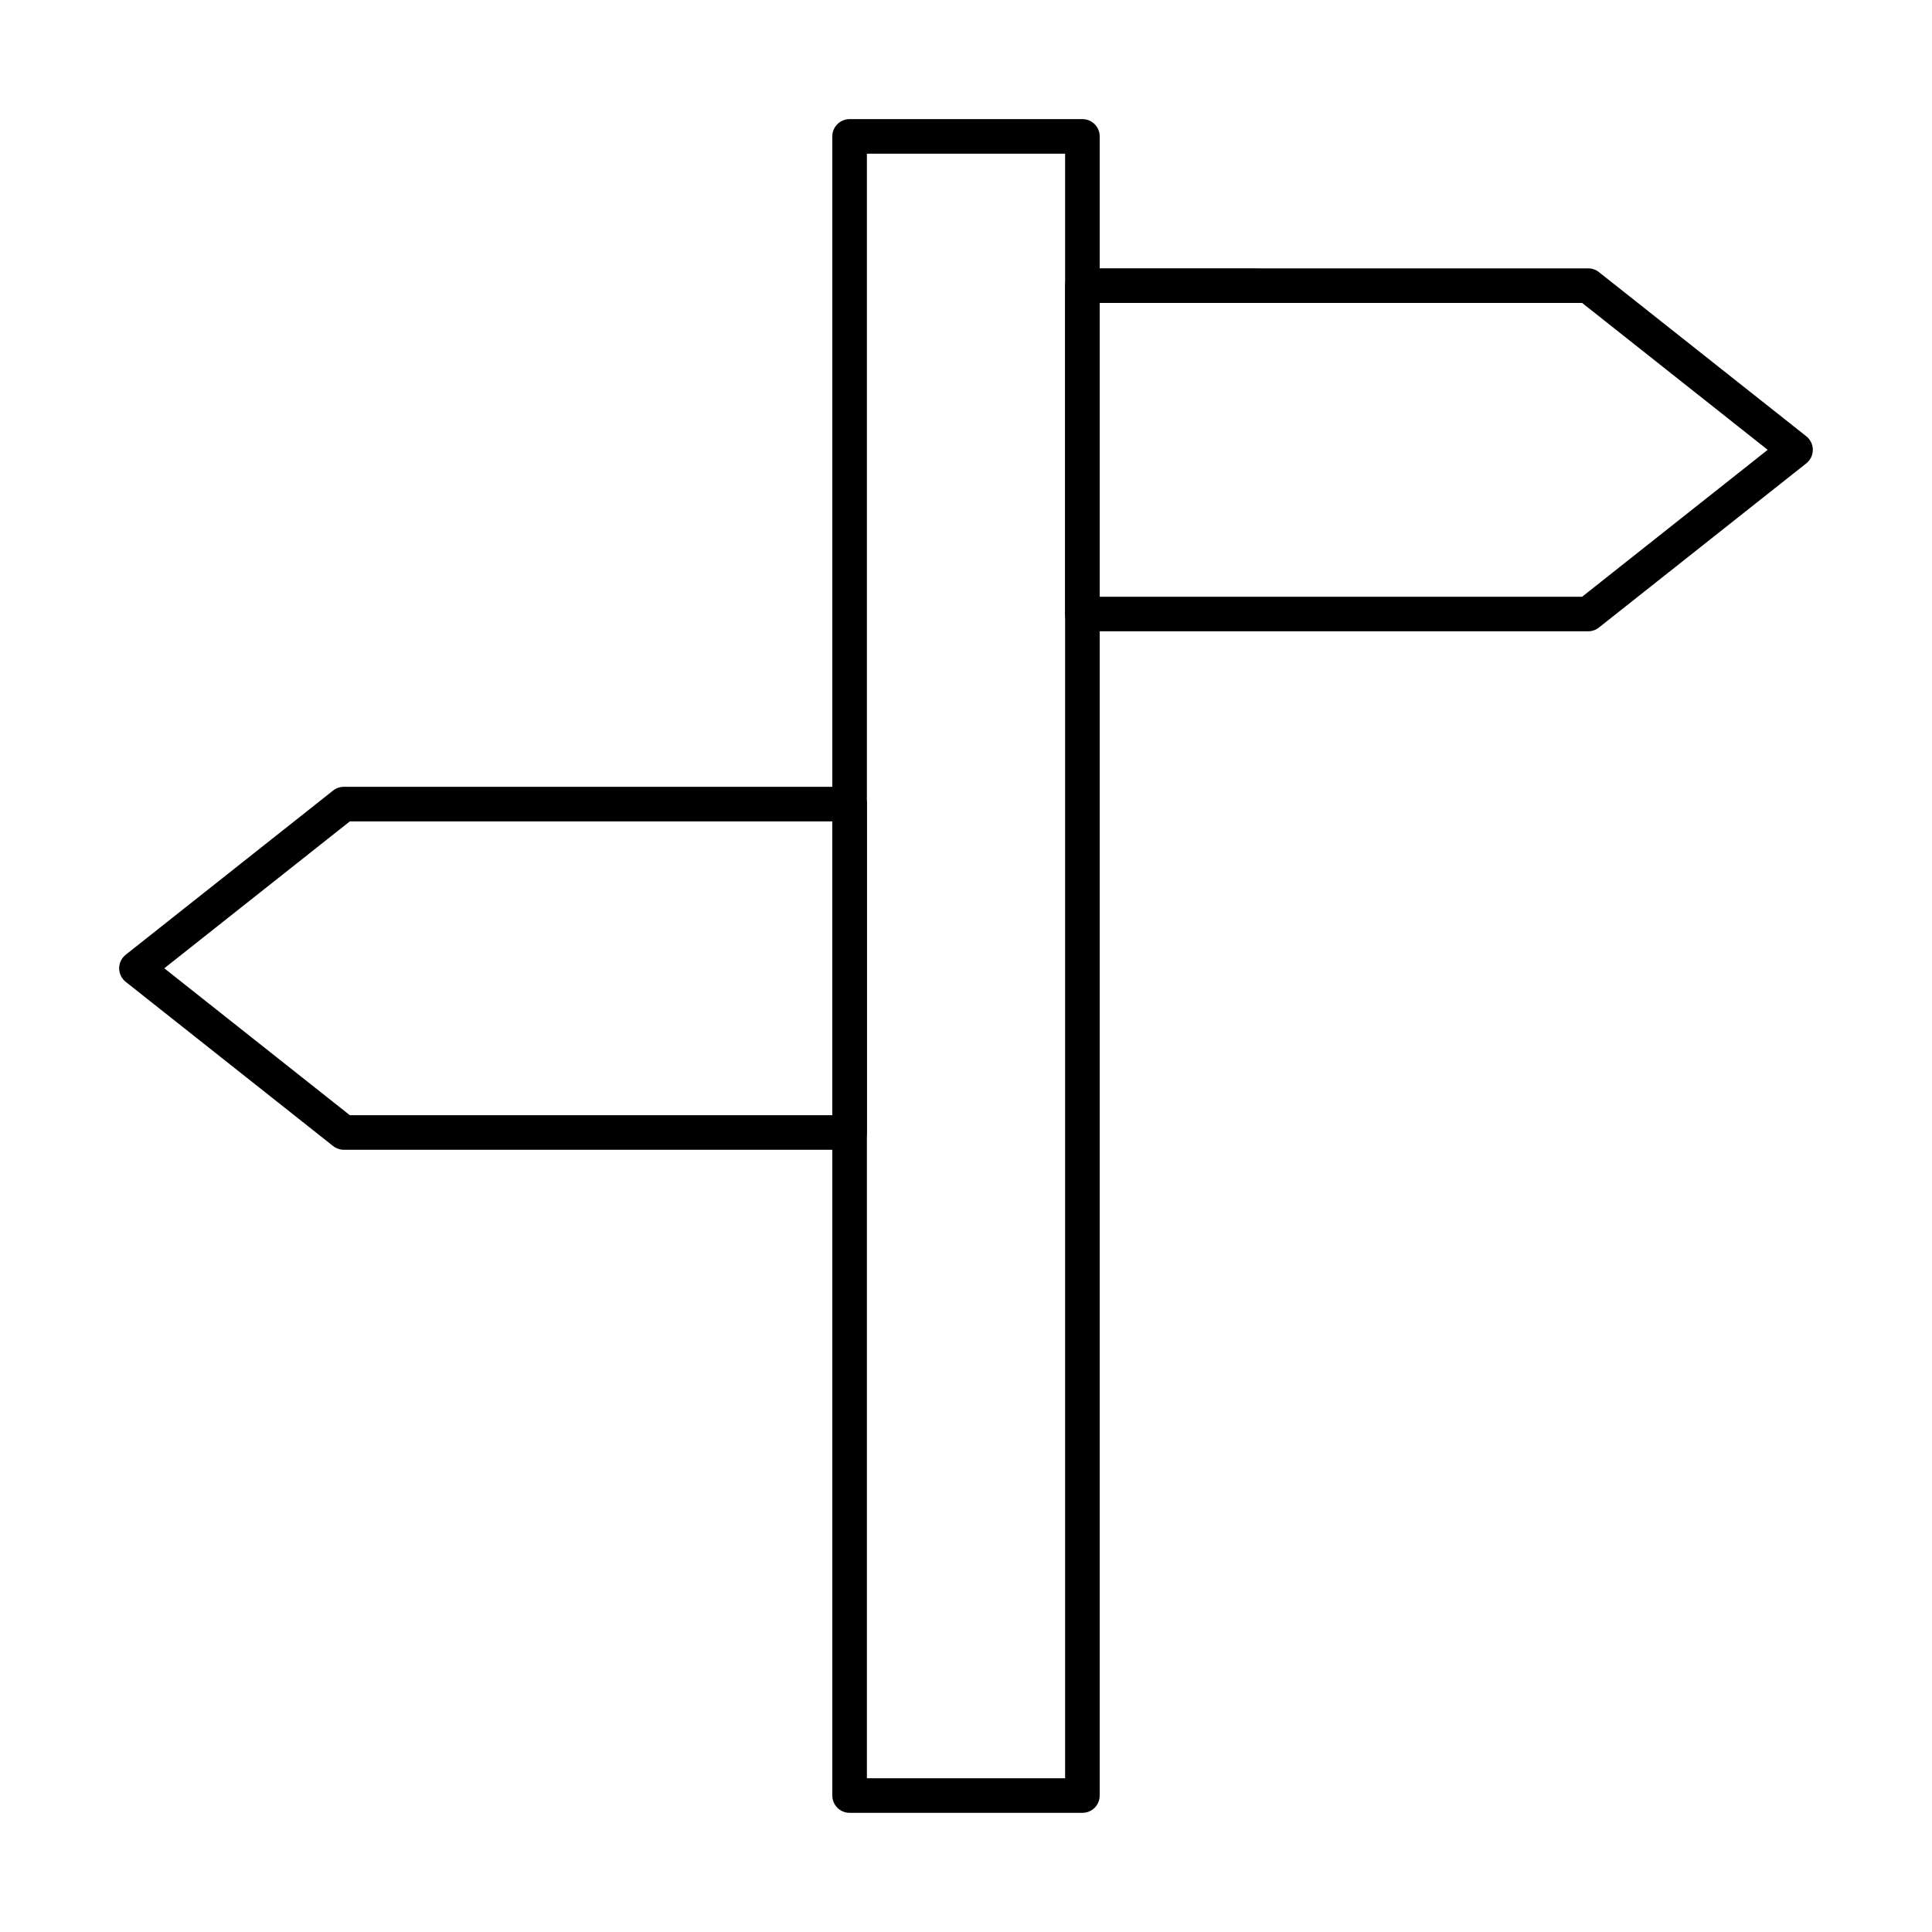 <?xml version="1.0" encoding="UTF-8"?>
<!-- Uploaded to: ICON Repo, www.svgrepo.com, Generator: ICON Repo Mixer Tools -->
<svg fill="#000000" width="800px" height="800px" version="1.1" viewBox="144 144 512 512" xmlns="http://www.w3.org/2000/svg">
 <g>
  <path d="m430.85 624.42h-61.695c-2.531 0-4.582-2.047-4.582-4.582v-439.69c0-2.531 2.047-4.582 4.582-4.582h61.695c2.531 0 4.582 2.047 4.582 4.582v439.69c-0.004 2.535-2.051 4.582-4.582 4.582zm-57.117-9.16h52.535v-430.53h-52.535z"/>
  <path d="m564.88 311.3h-134.04c-2.531 0-4.582-2.047-4.582-4.582v-87.023c0-2.531 2.047-4.582 4.582-4.582l134.04 0.004c1.035 0 2.035 0.348 2.844 0.988l54.961 43.512c1.094 0.867 1.734 2.191 1.734 3.59s-0.641 2.723-1.734 3.59l-54.961 43.512c-0.809 0.641-1.812 0.992-2.844 0.992zm-129.46-9.16h127.86l49.172-38.93-49.172-38.93-127.86-0.004z"/>
  <path d="m369.15 448.7h-134.03c-1.035 0-2.035-0.348-2.844-0.988l-54.961-43.512c-1.098-0.867-1.738-2.191-1.738-3.594 0-1.398 0.641-2.723 1.734-3.59l54.961-43.512c0.812-0.641 1.812-0.988 2.848-0.988h134.04c2.531 0 4.582 2.047 4.582 4.582v87.023c-0.004 2.527-2.055 4.578-4.586 4.578zm-132.44-9.16h127.86v-77.863h-127.86l-49.172 38.93z"/>
 </g>
</svg>